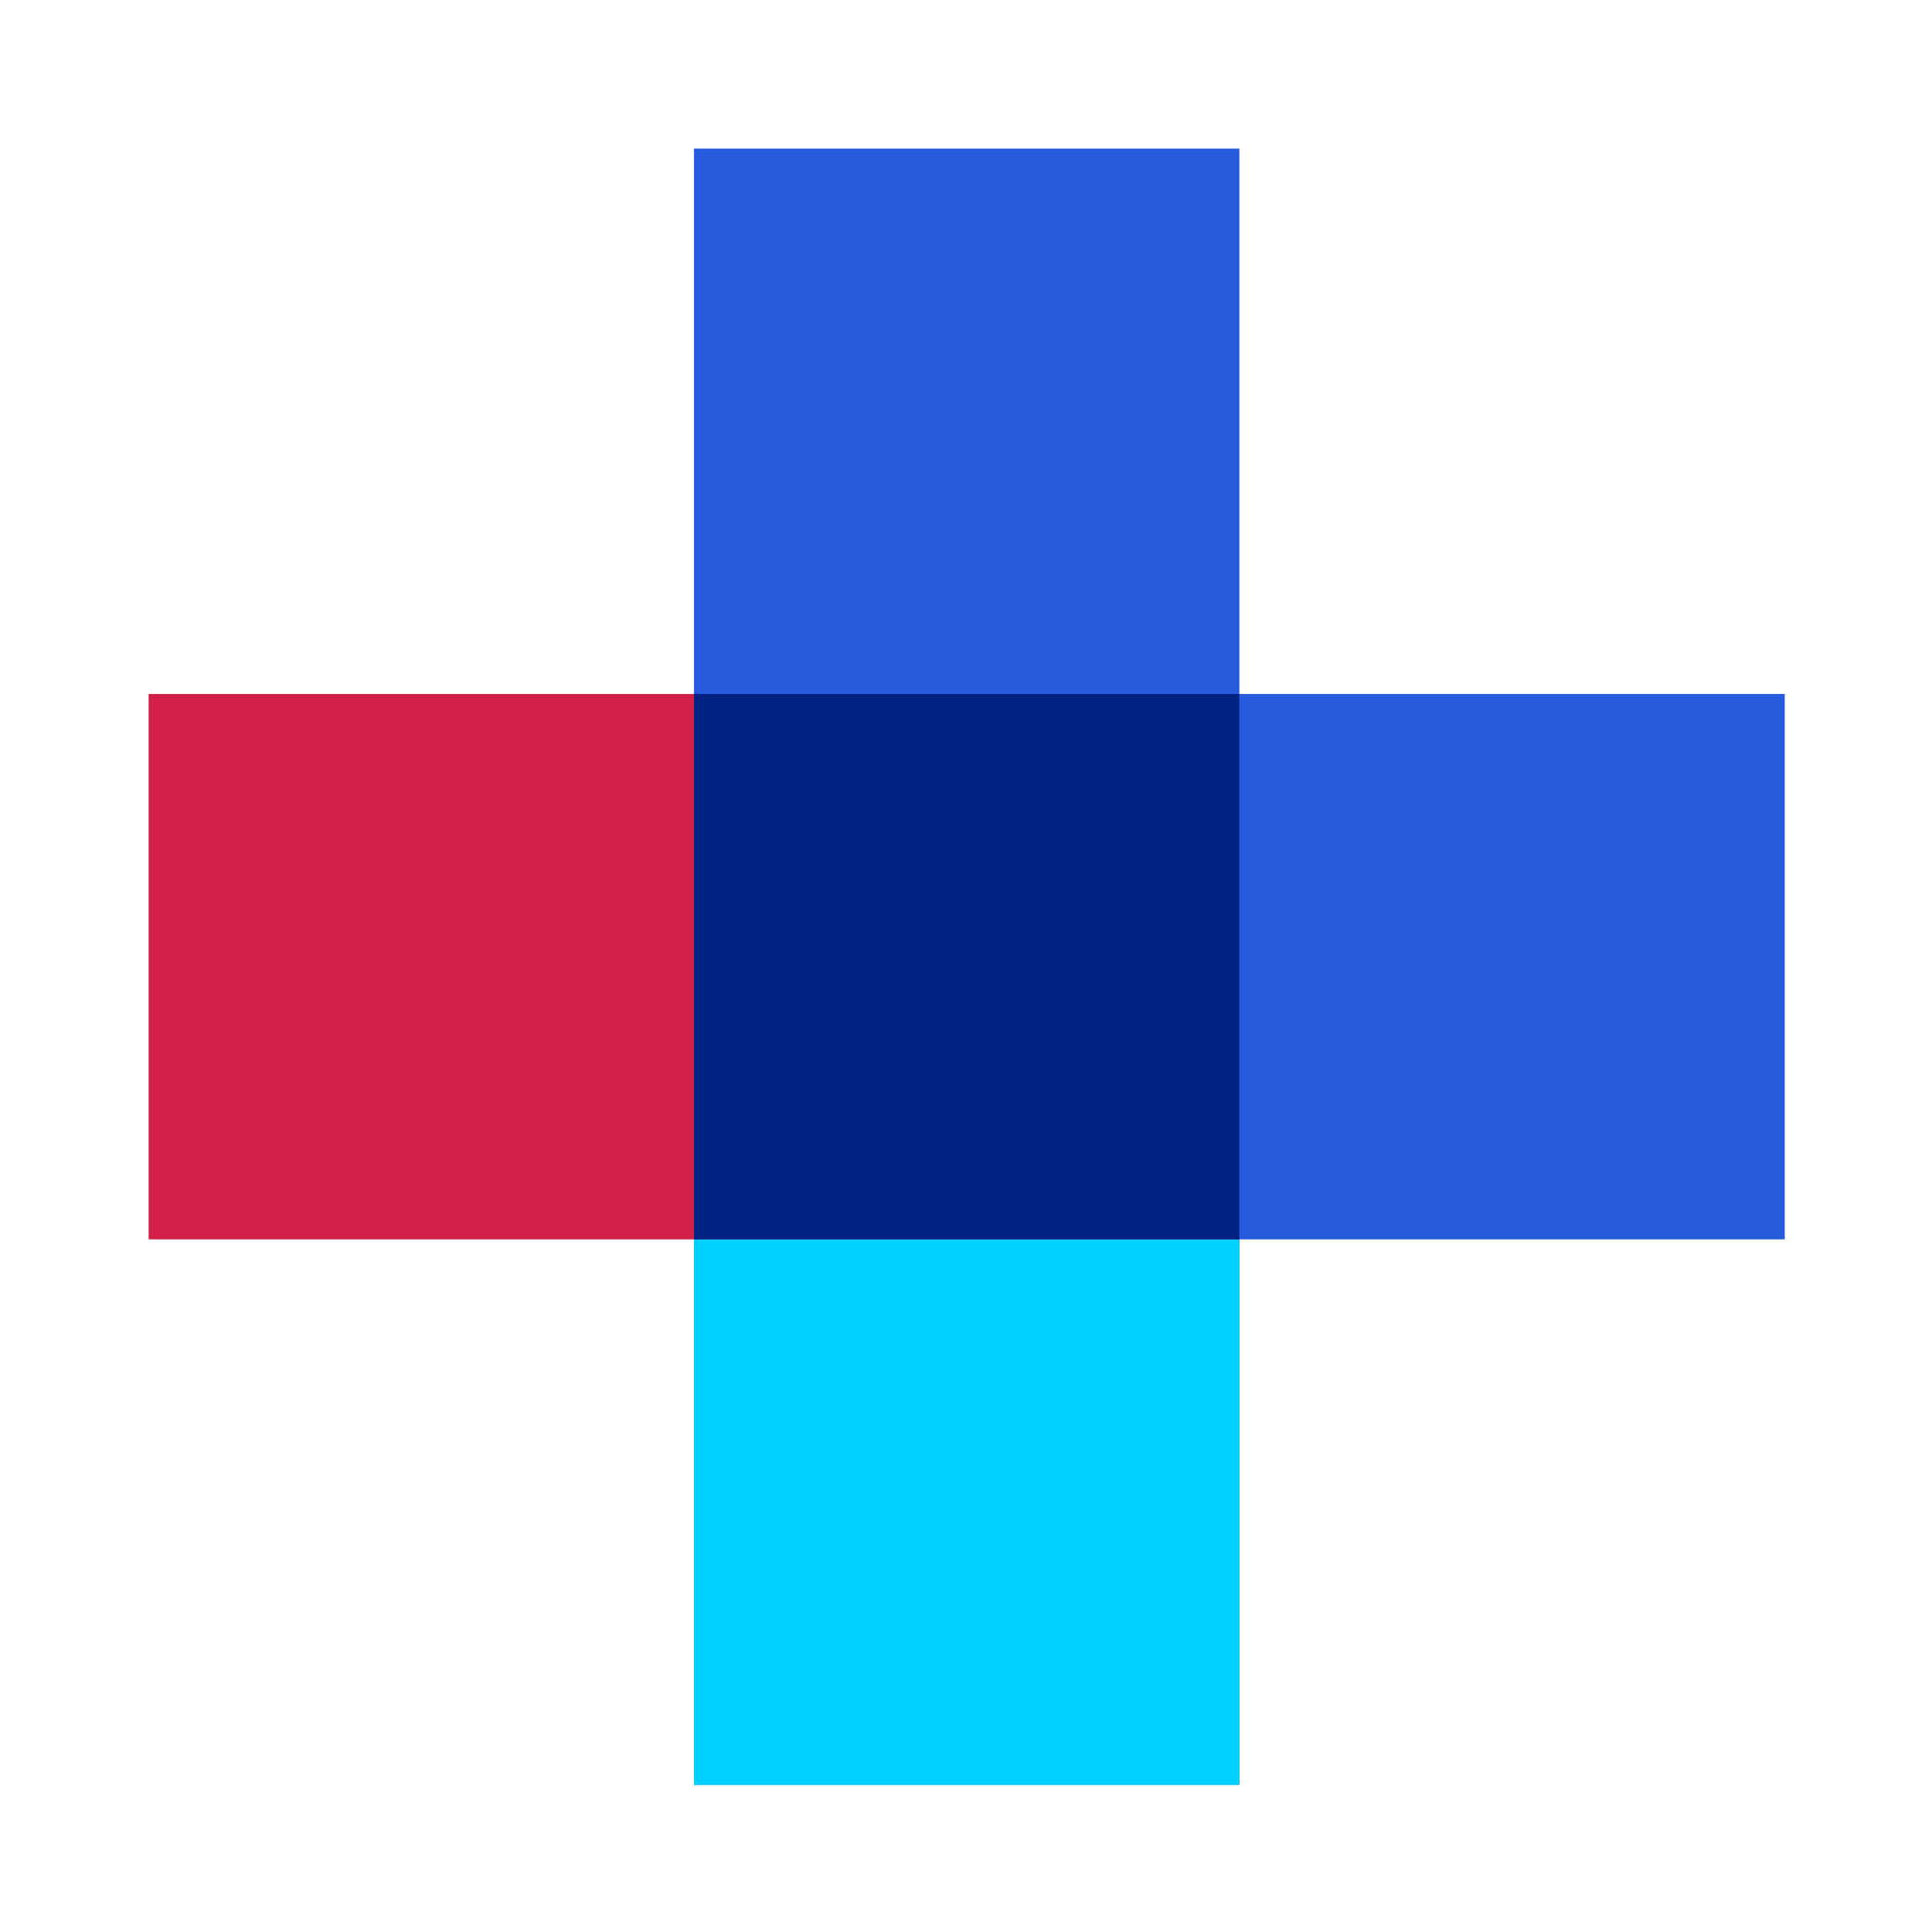 <?xml version="1.0" encoding="utf-8"?>
<!-- Generator: Adobe Illustrator 24.2.3, SVG Export Plug-In . SVG Version: 6.00 Build 0)  -->
<svg version="1.1" id="Group_31704" xmlns="http://www.w3.org/2000/svg" xmlns:xlink="http://www.w3.org/1999/xlink" x="0px"
	 y="0px" viewBox="0 0 141.7 141.7" style="enable-background:new 0 0 141.7 141.7;" xml:space="preserve">
<style type="text/css">
	.st0{fill:#265BDD;}
	.st1{fill:#01CFFF;}
	.st2{fill:#D02047;}
	.st3{fill:#002381;}
</style>
<rect id="Rectangle_21085" x="50.9" y="10.9" class="st0" width="40" height="120"/>
<rect id="Rectangle_21086" x="50.9" y="50.9" class="st0" width="80" height="40"/>
<rect id="Rectangle_21087" x="50.9" y="90.9" class="st1" width="40" height="40"/>
<rect id="Rectangle_21088" x="10.9" y="50.9" class="st2" width="40" height="40"/>
<rect id="Rectangle_21089" x="50.9" y="50.9" class="st3" width="40" height="40"/>
</svg>

